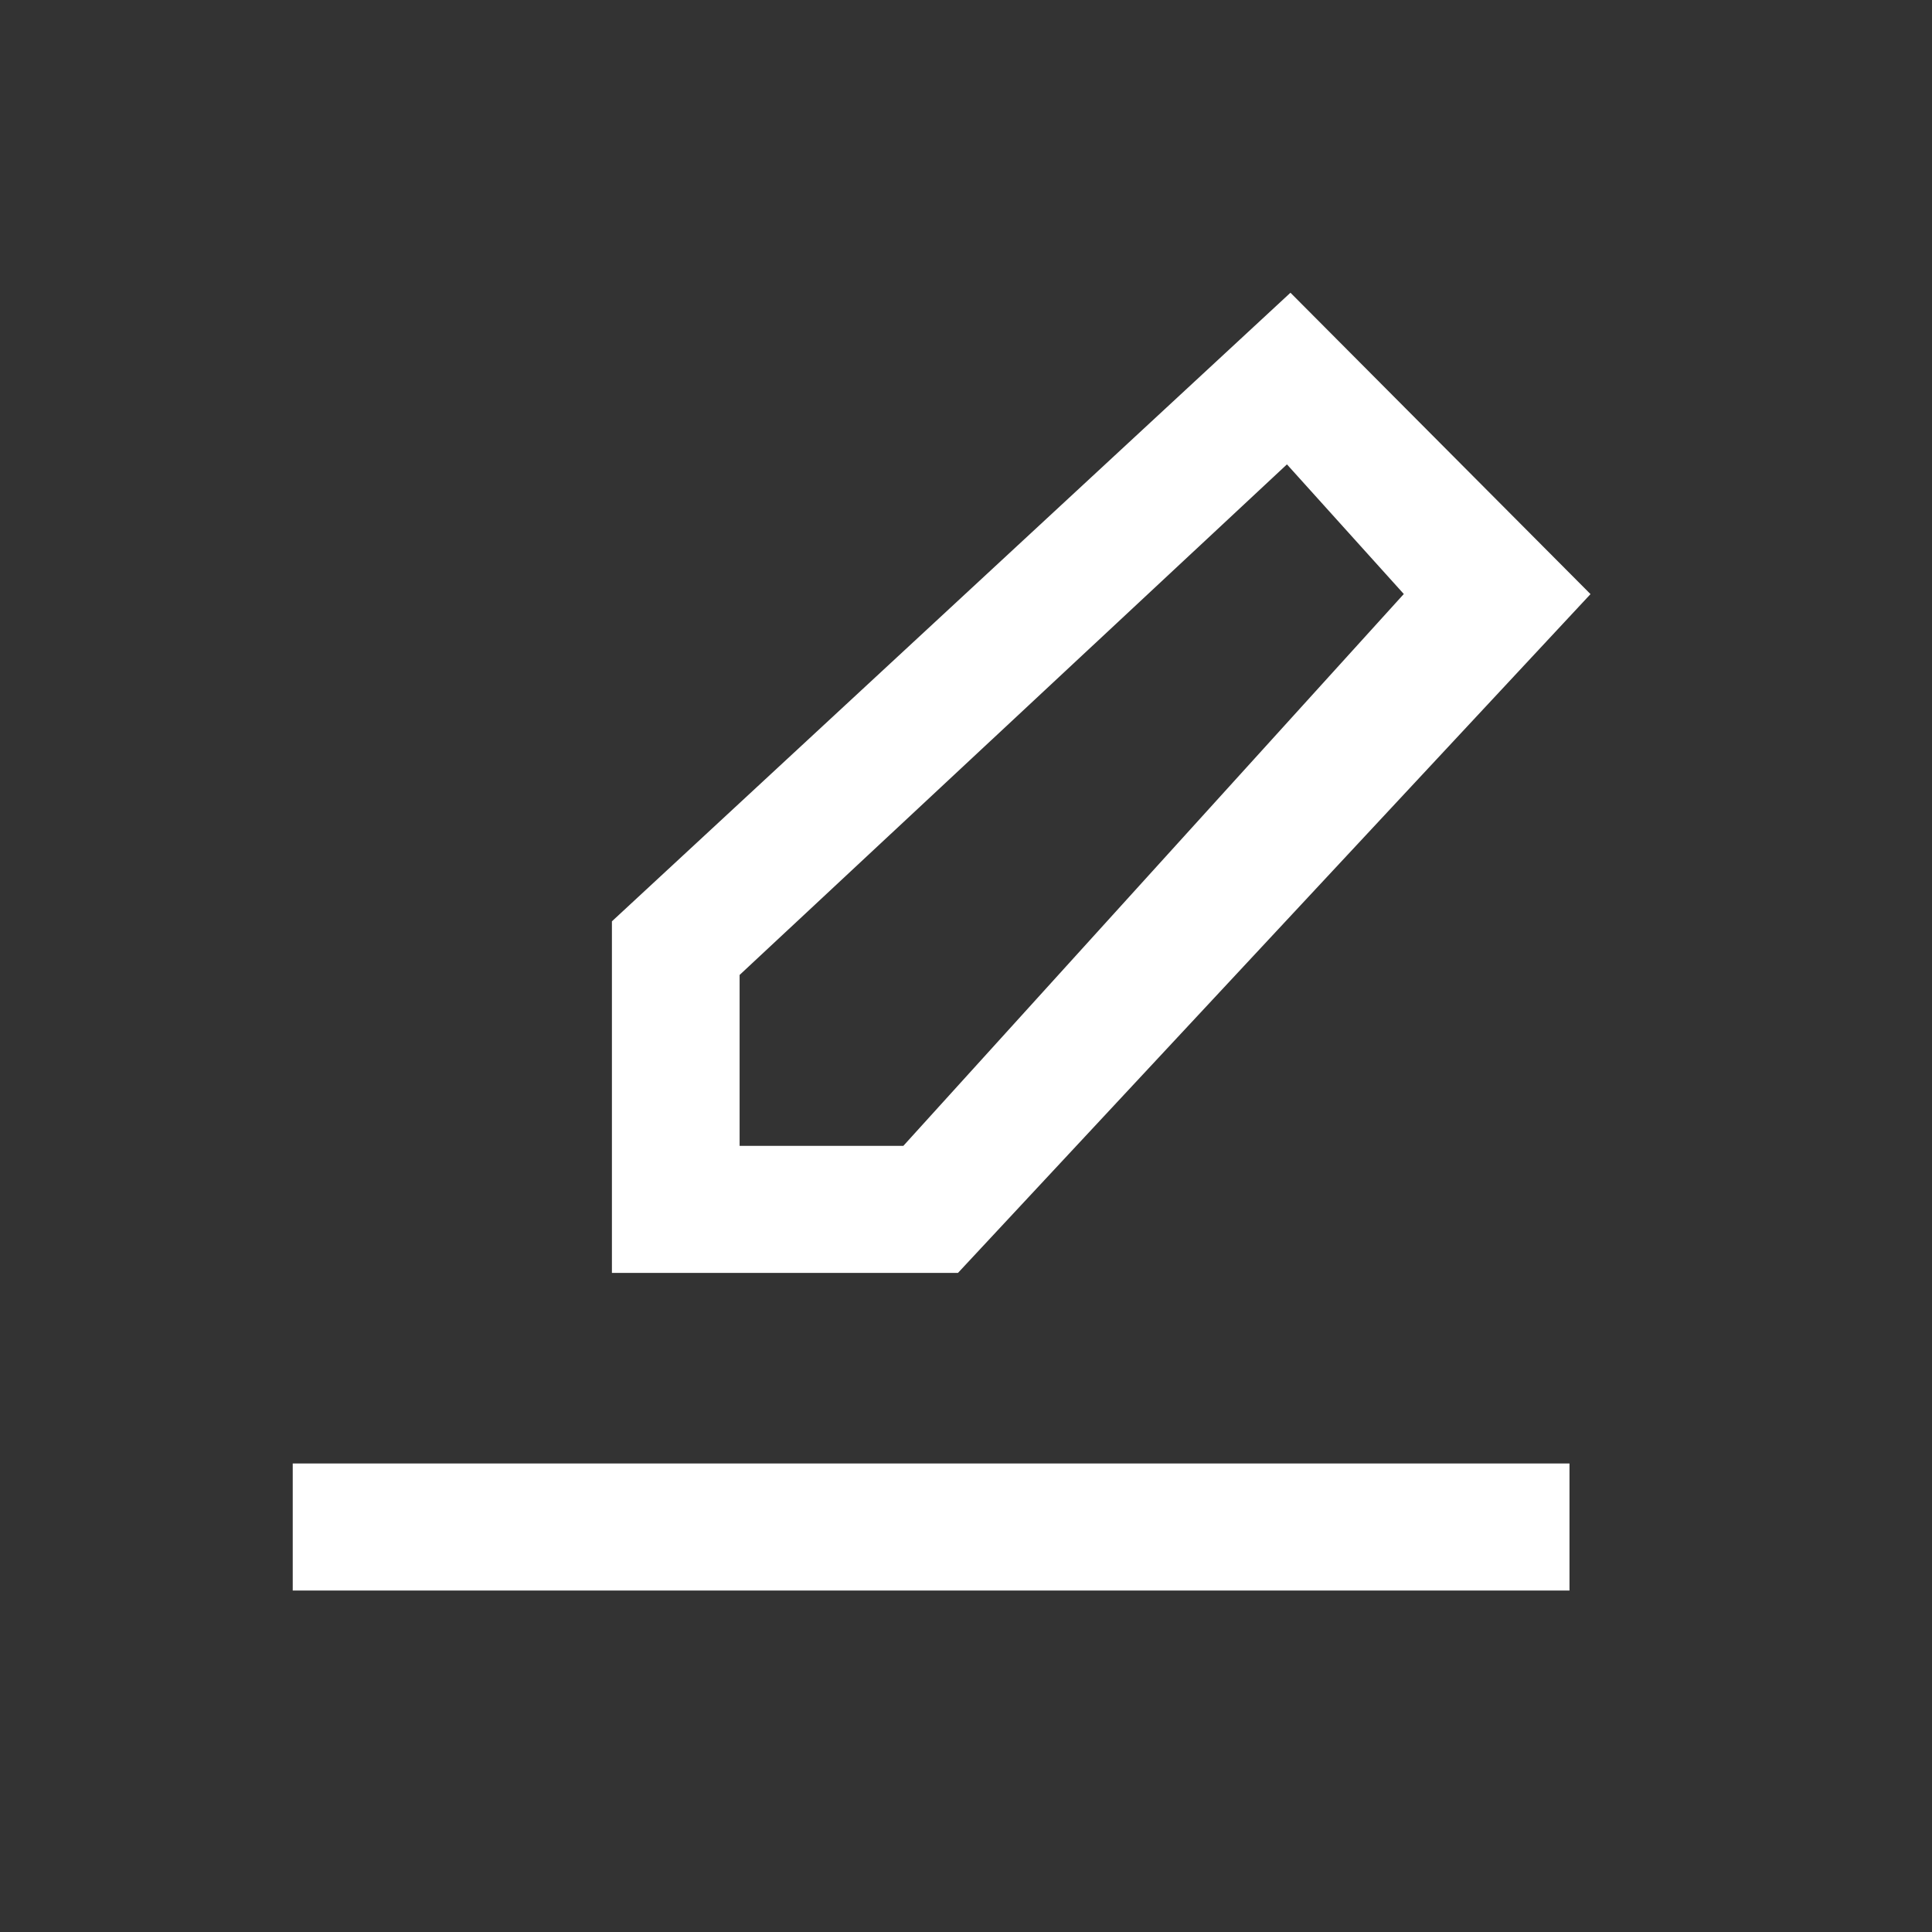 <?xml version="1.0" encoding="UTF-8"?>
<svg width="33px" height="33px" viewBox="0 0 33 33" version="1.1" xmlns="http://www.w3.org/2000/svg" xmlns:xlink="http://www.w3.org/1999/xlink">
    <rect x="0" y="0" width="33" height="33" fill="#333333" stroke="none"/>
    <title>Pen_33x33_WhiteSolid</title>
    <g id="Pen_33x33_WhiteSolid" stroke="none" stroke-width="1" fill="none" fill-rule="evenodd">
        <path d="M5,27.167 L26.808,27.167 L26.808,24.997 L5,24.997 L5,27.167 Z M12.633,19.572 L12.633,16.653 L21.982,7.932 L23.978,10.146 L15.43,19.572 L12.633,19.572 Z M27.167,10.148 L22.042,5 L10.452,15.737 L10.452,21.742 L16.363,21.742 L27.167,10.148 Z" id="Request-an-appt" fill="#FFFFFF"></path>
    </g>
</svg>